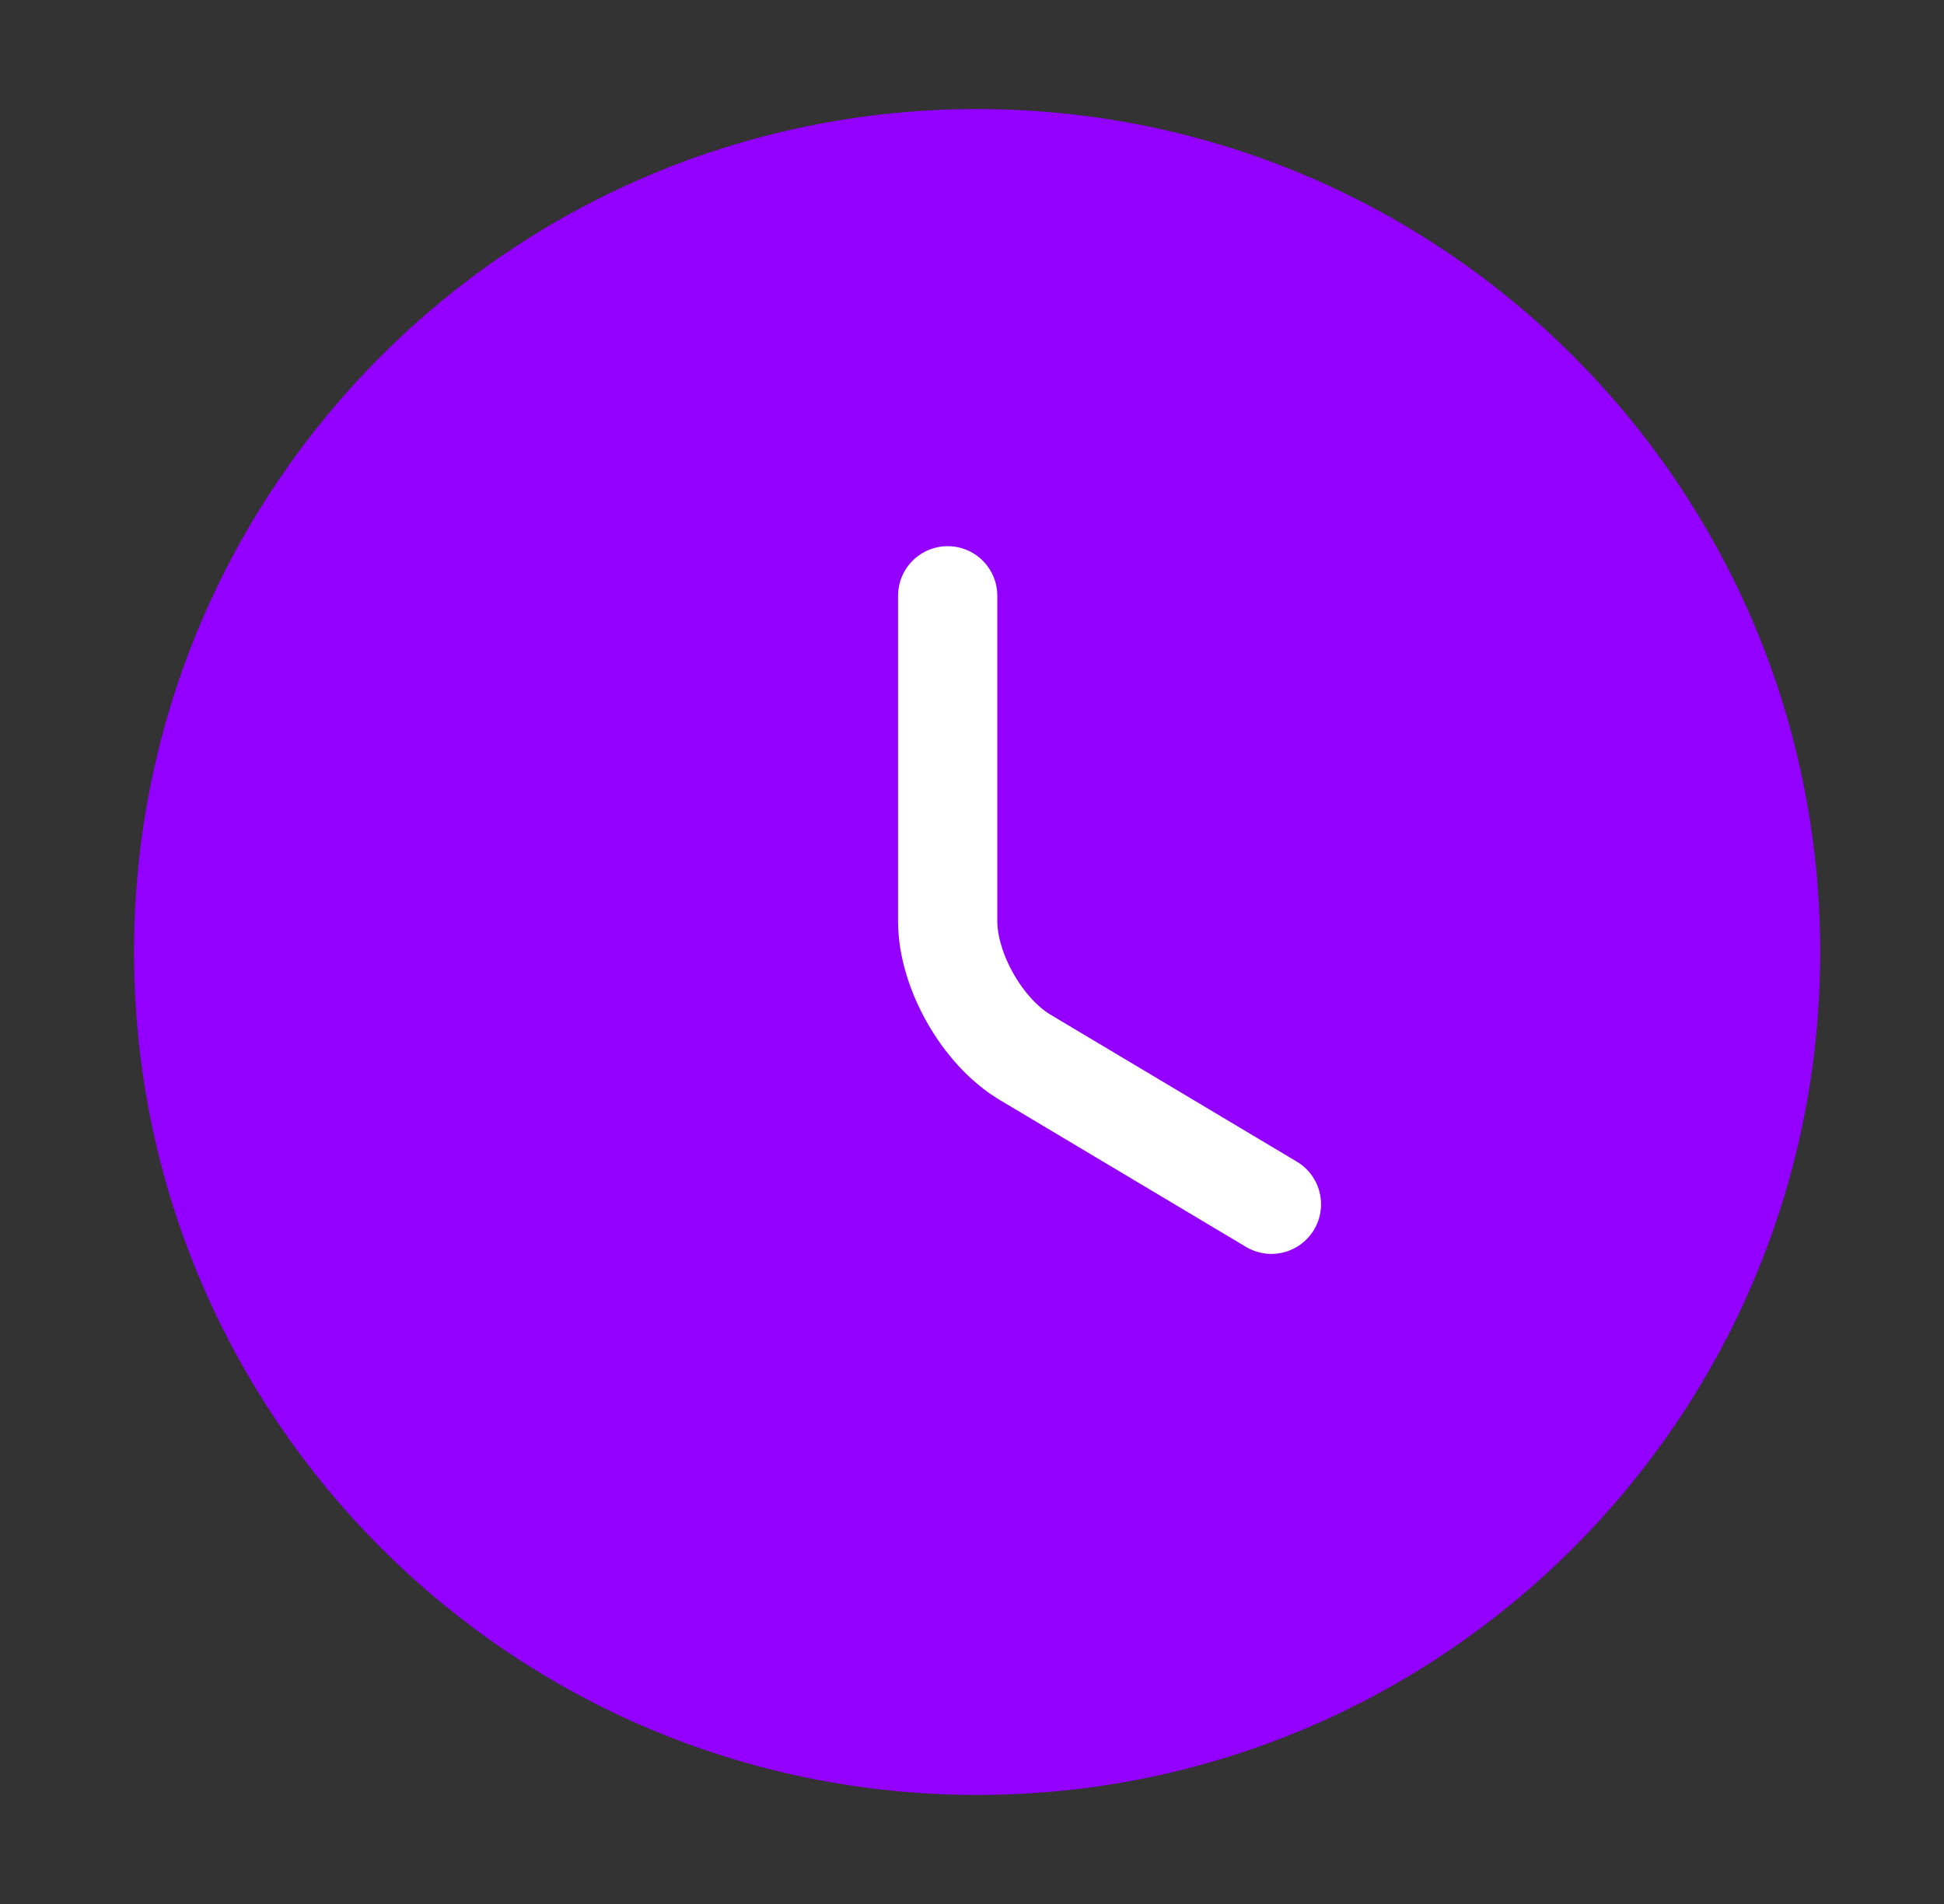<svg width="49" height="48" viewBox="0 0 49 48" fill="none" xmlns="http://www.w3.org/2000/svg">
<rect x="0" y="0" width="49" height="48" fill="#333333" stroke="none"/>
<path d="M44.629 24C44.629 35.04 35.669 44 24.629 44C13.589 44 4.629 35.04 4.629 24C4.629 12.96 13.589 4 24.629 4C35.669 4 44.629 12.96 44.629 24Z" fill="#9300FF" stroke="#9300FF" stroke-width="2.502" stroke-linecap="round" stroke-linejoin="round"/>
<path d="M32.047 30.36L25.847 26.66C24.767 26.02 23.887 24.48 23.887 23.22V15.02" stroke="white" stroke-width="2.502" stroke-linecap="round" stroke-linejoin="round"/>
</svg>
